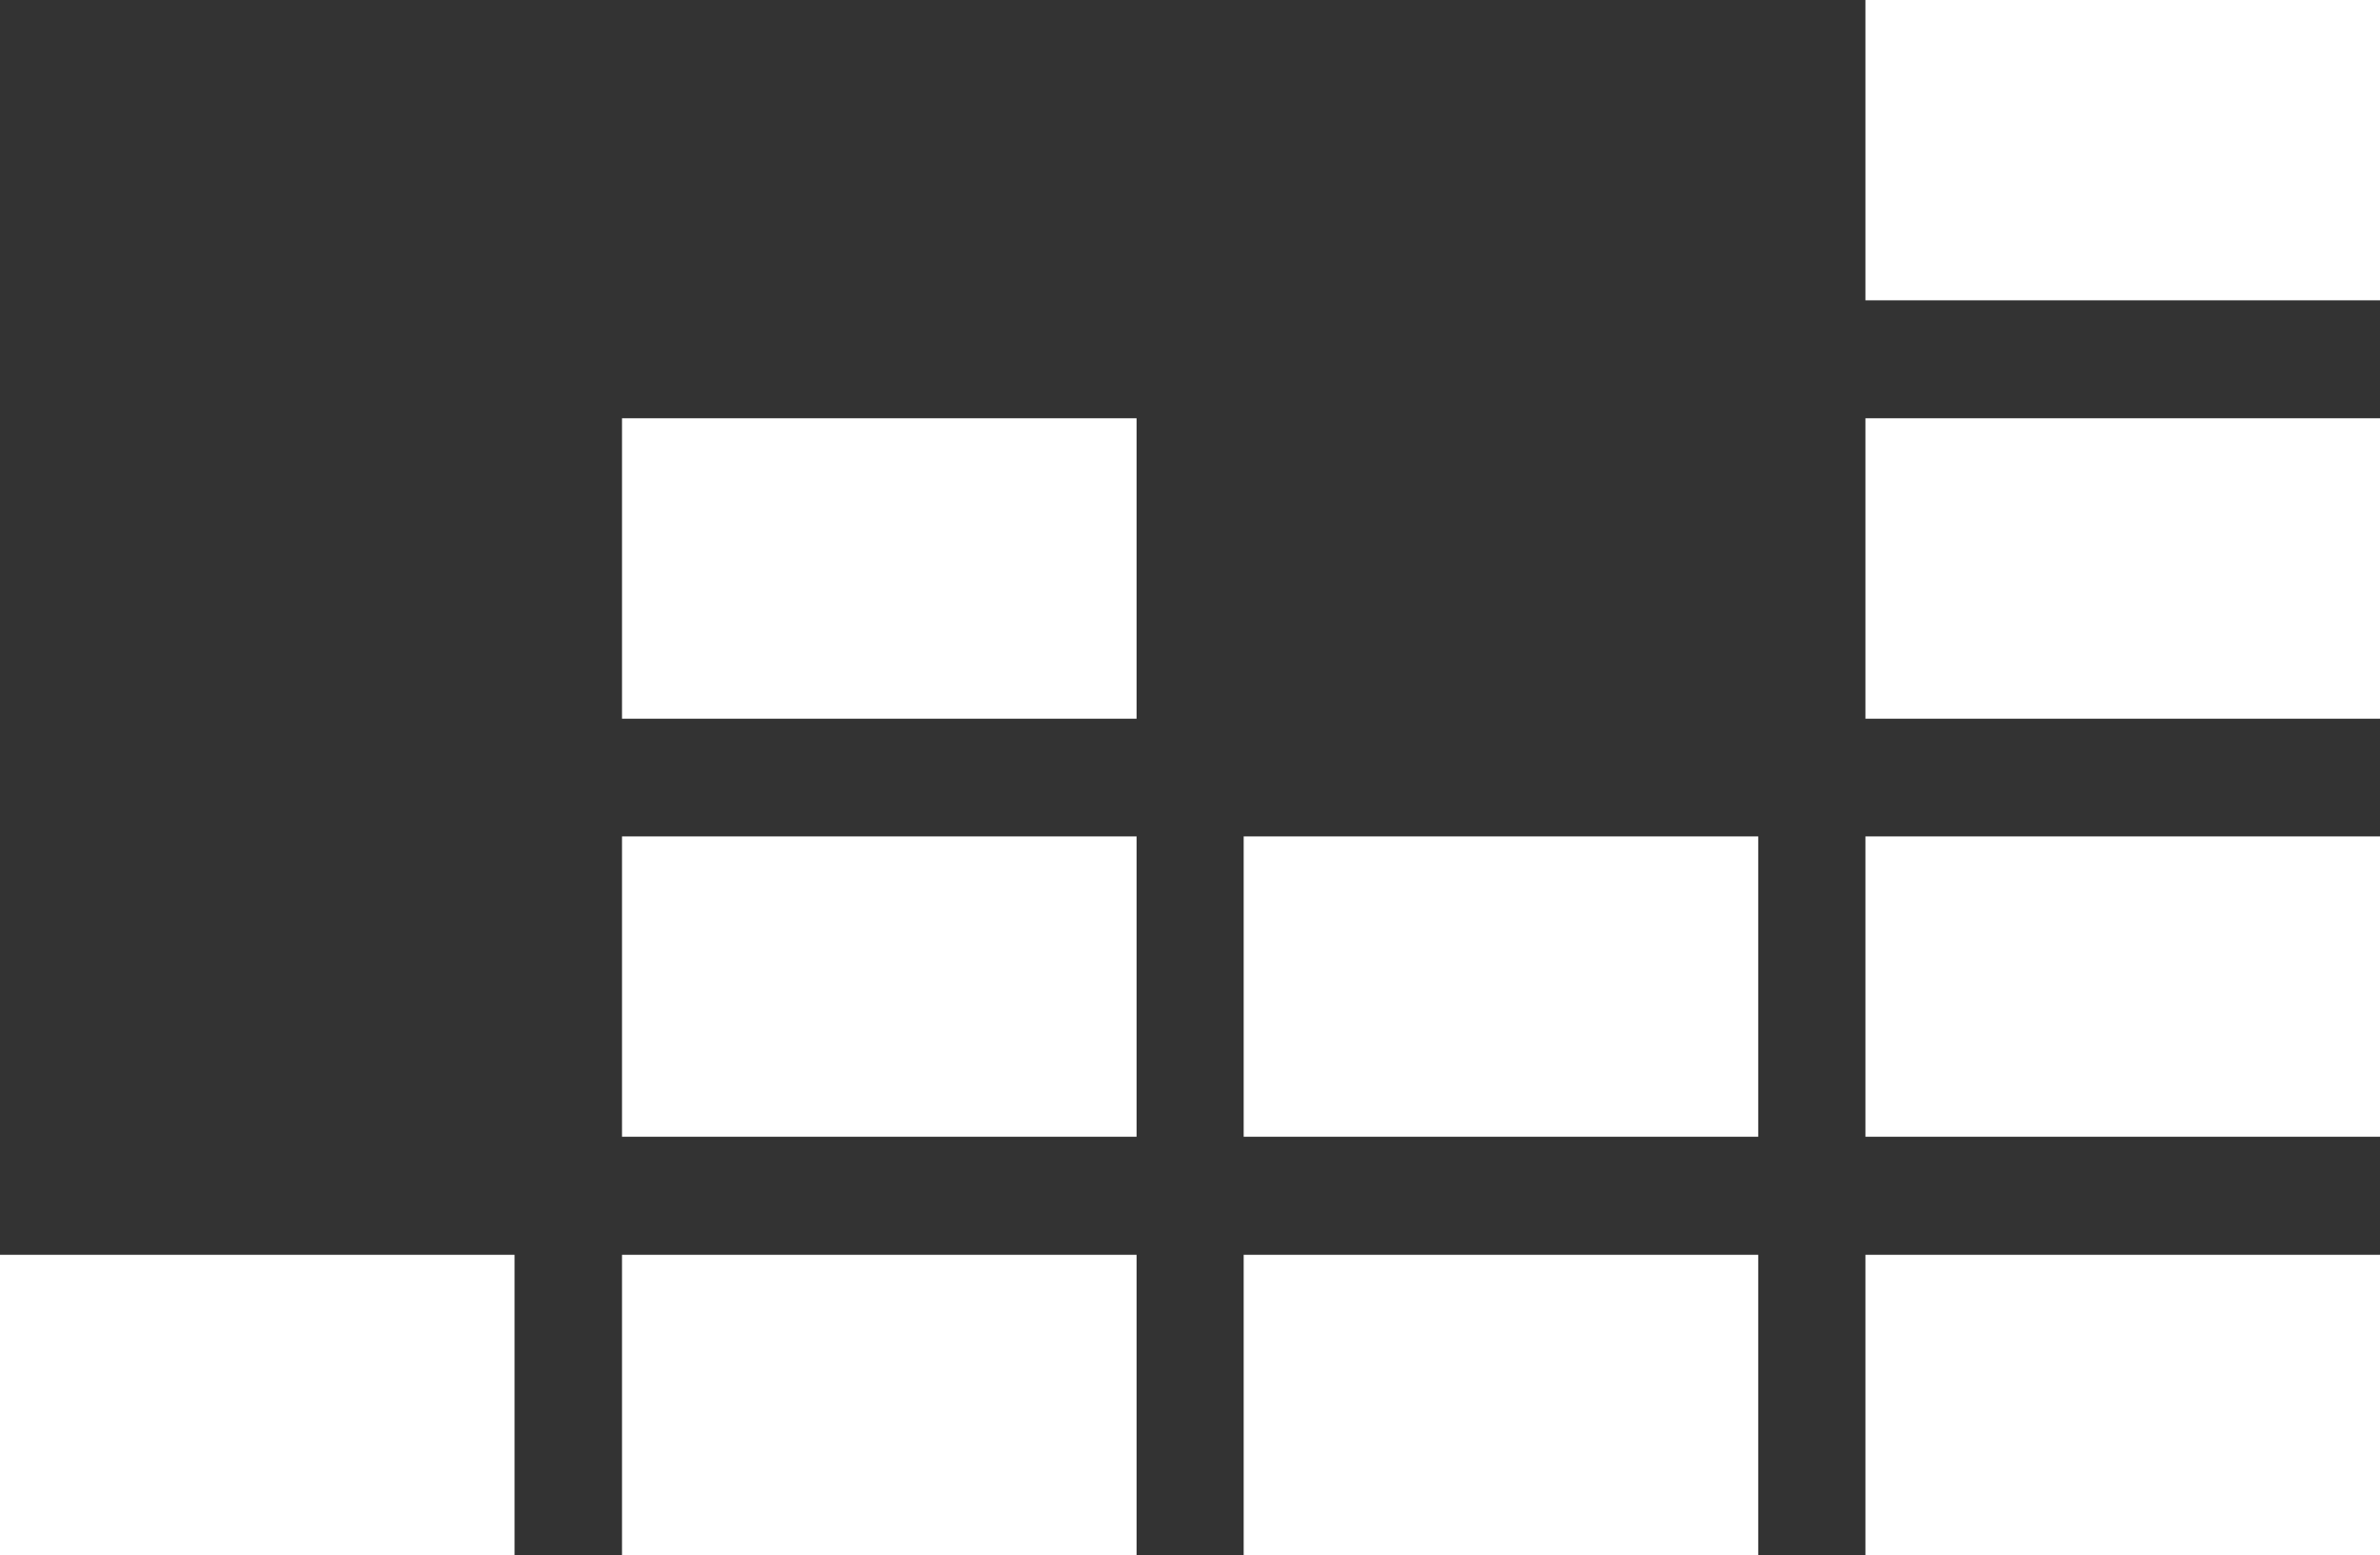 <svg xmlns="http://www.w3.org/2000/svg" width="20" height="13.065" viewBox="0 0 20 13.065">
  <rect x="0" y="0" width="20" height="13.065" fill="#333333" stroke="none"/>
  <g id="Mono_Equalizer_Black" transform="translate(-827.217 -695.941)">
    <path id="Path_442" data-name="Path 442" d="M901.019,711.517h-4.324v2.524h4.324Z" transform="translate(-53.802 -12.062)" fill="#fff"/>
    <path id="Path_443" data-name="Path 443" d="M901.019,695.941h-4.324v2.523h4.324Z" transform="translate(-53.802 0)" fill="#fff"/>
    <path id="Path_444" data-name="Path 444" d="M901.019,727.087h-4.324v2.523h4.324Z" transform="translate(-53.802 -24.119)" fill="#fff"/>
    <path id="Path_445" data-name="Path 445" d="M831.541,742.664h-4.324v2.523h4.324Z" transform="translate(0 -36.181)" fill="#fff"/>
    <path id="Path_446" data-name="Path 446" d="M854.7,742.664h-4.324v2.523H854.7Z" transform="translate(-17.932 -36.181)" fill="#fff"/>
    <path id="Path_447" data-name="Path 447" d="M877.862,742.664h-4.324v2.523h4.324Z" transform="translate(-35.87 -36.181)" fill="#fff"/>
    <path id="Path_448" data-name="Path 448" d="M901.019,742.664h-4.324v2.523h4.324Z" transform="translate(-53.802 -36.181)" fill="#fff"/>
    <path id="Path_449" data-name="Path 449" d="M877.862,727.087h-4.324v2.523h4.324Z" transform="translate(-35.87 -24.119)" fill="#fff"/>
    <path id="Path_450" data-name="Path 450" d="M854.7,727.087h-4.324v2.523H854.7Z" transform="translate(-17.932 -24.119)" fill="#fff"/>
    <path id="Path_451" data-name="Path 451" d="M854.7,711.517h-4.324v2.524H854.7Z" transform="translate(-17.932 -12.062)" fill="#fff"/>
  </g>
</svg>
